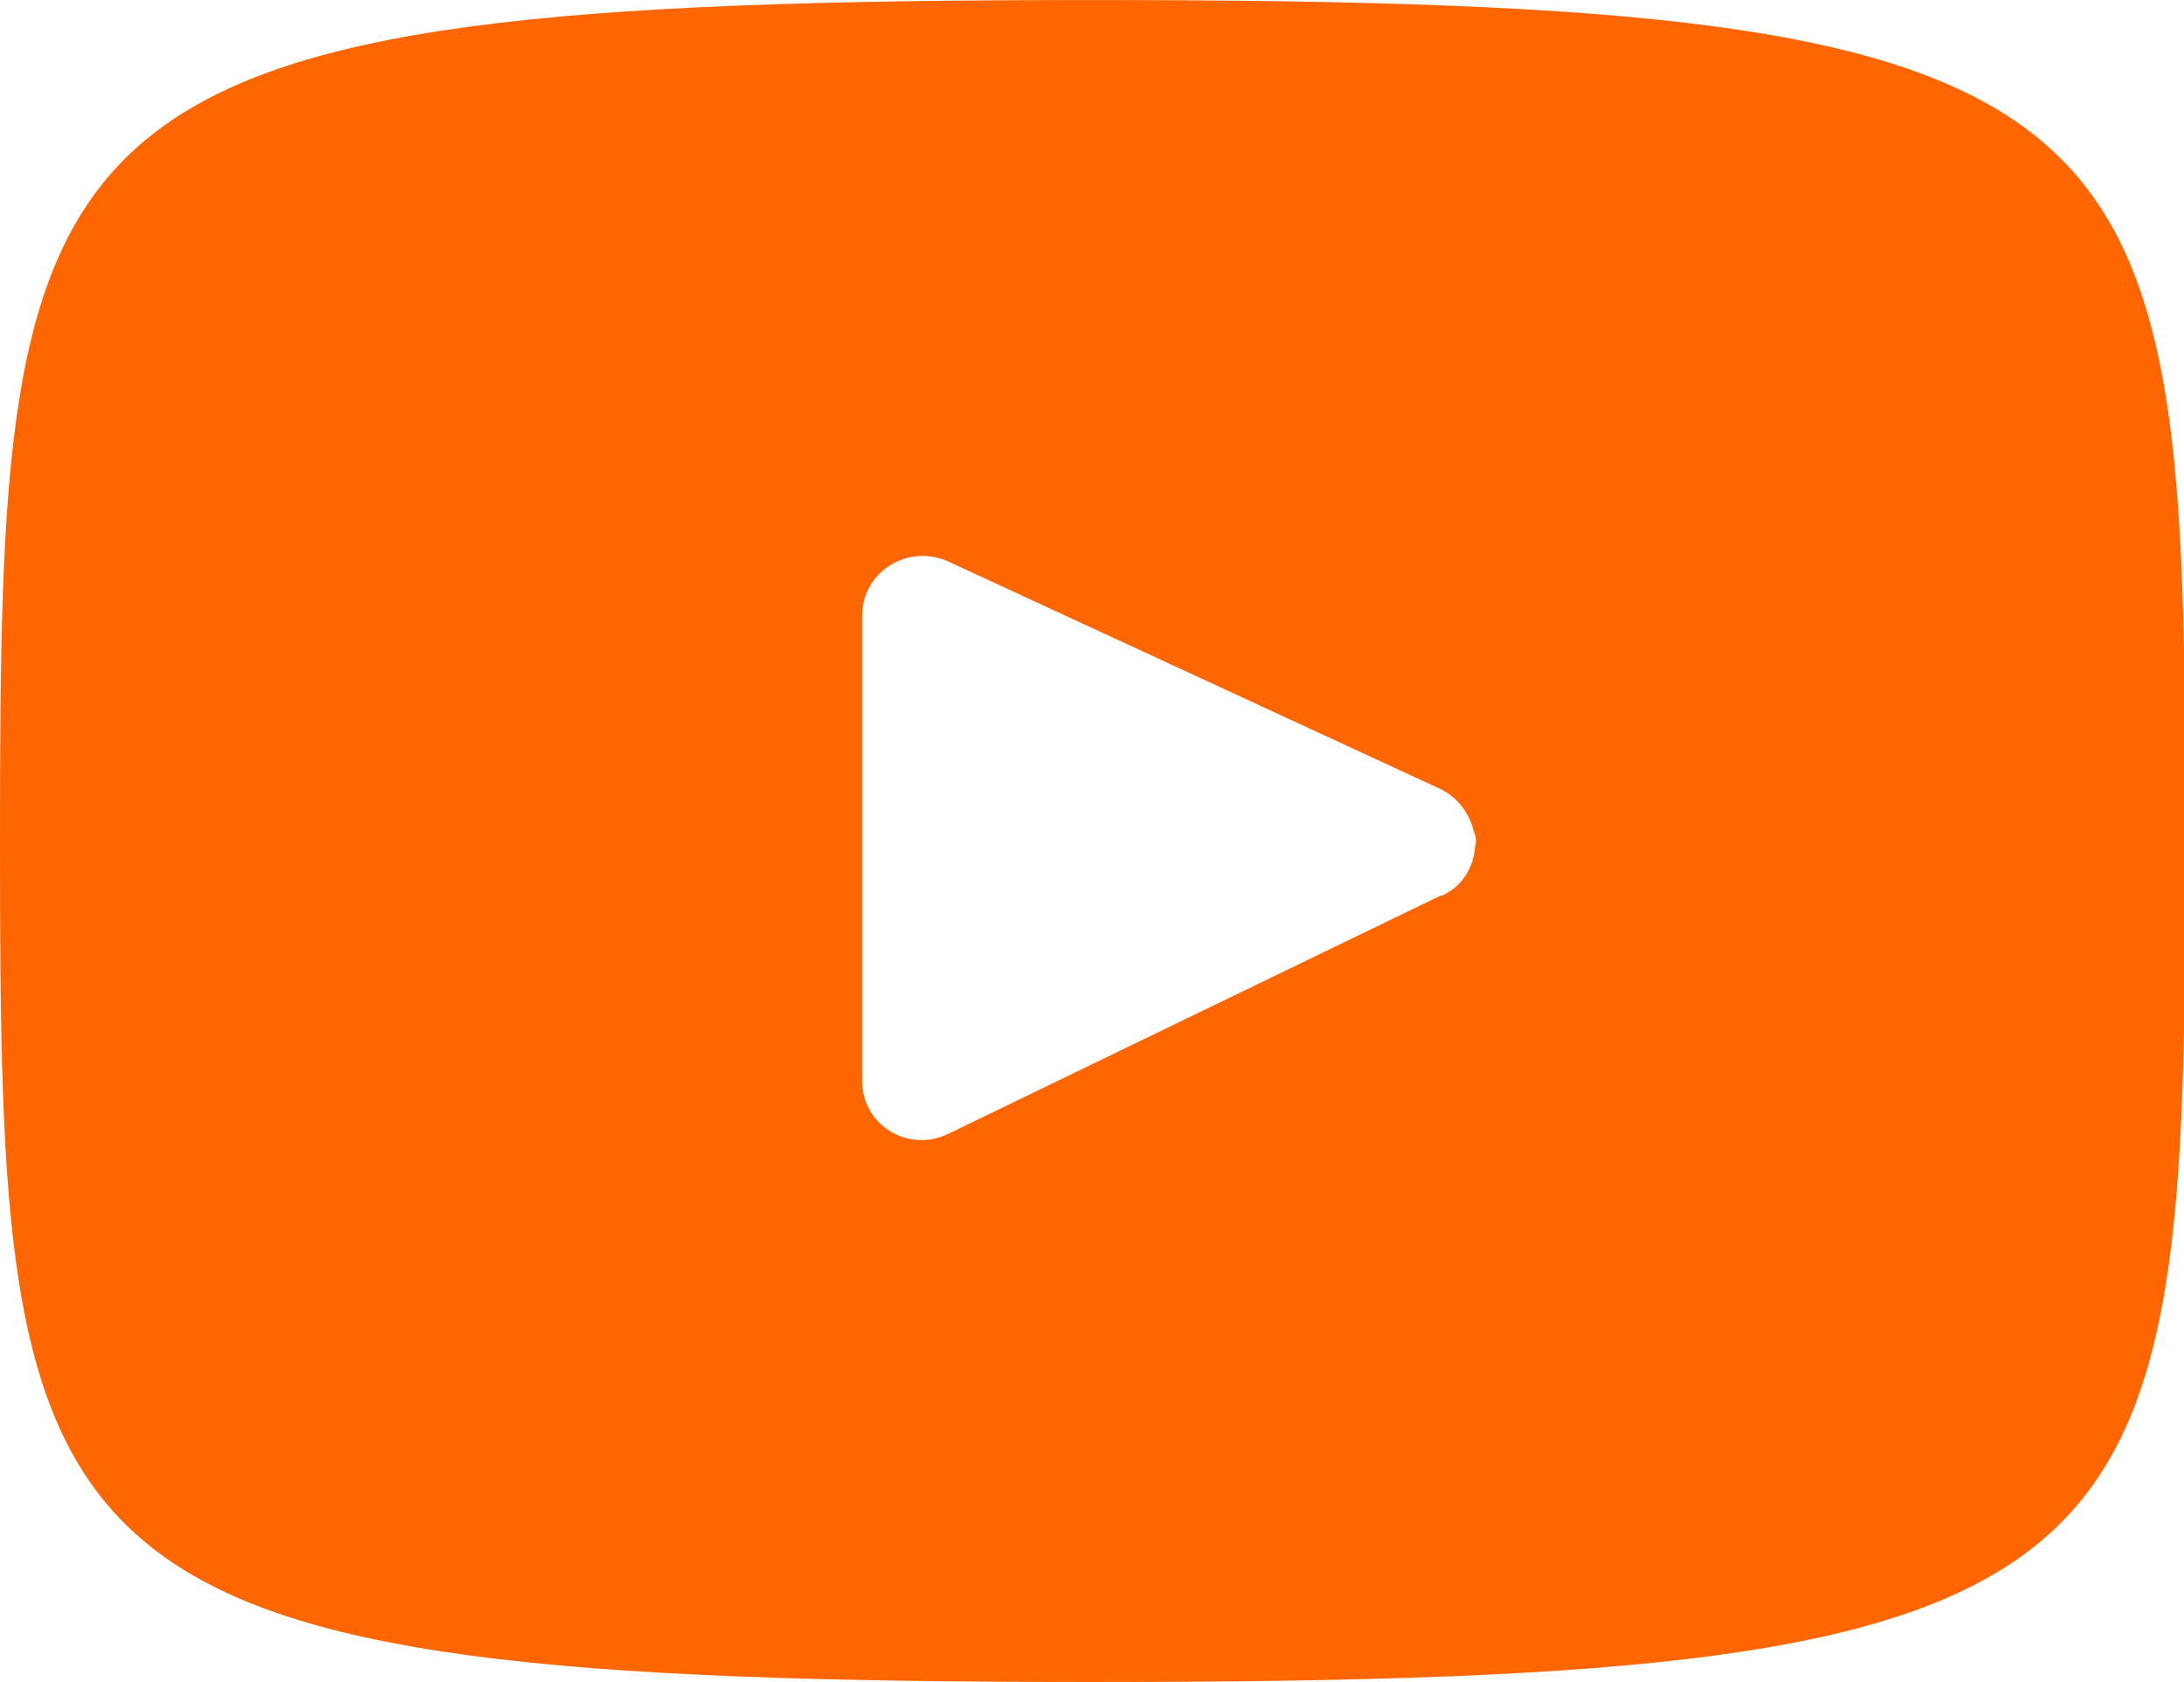<svg xmlns="http://www.w3.org/2000/svg" xmlns:xlink="http://www.w3.org/1999/xlink" xml:space="preserve" width="16.392mm" height="12.622mm" style="shape-rendering:geometricPrecision; text-rendering:geometricPrecision; image-rendering:optimizeQuality; fill-rule:evenodd; clip-rule:evenodd" viewBox="0 0 1639 1262"> <defs> <style type="text/css"> .fil0 {fill:#FF6600} </style> </defs> <g id="&#x421;&#x43B;&#x43E;&#x439;_x0020_1">  <path class="fil0" d="M1081 672l-370 179c-30,14 -64,-7 -64,-40l0 -349c0,-33 34,-54 64,-41l370 171c14,7 22,19 25,32 2,4 2,8 1,11 -1,15 -9,30 -25,37zm-261 -672c-805,0 -820,72 -820,631 0,559 14,631 820,631 805,0 820,-72 820,-631 0,-559 -14,-631 -820,-631z"></path> </g> </svg>